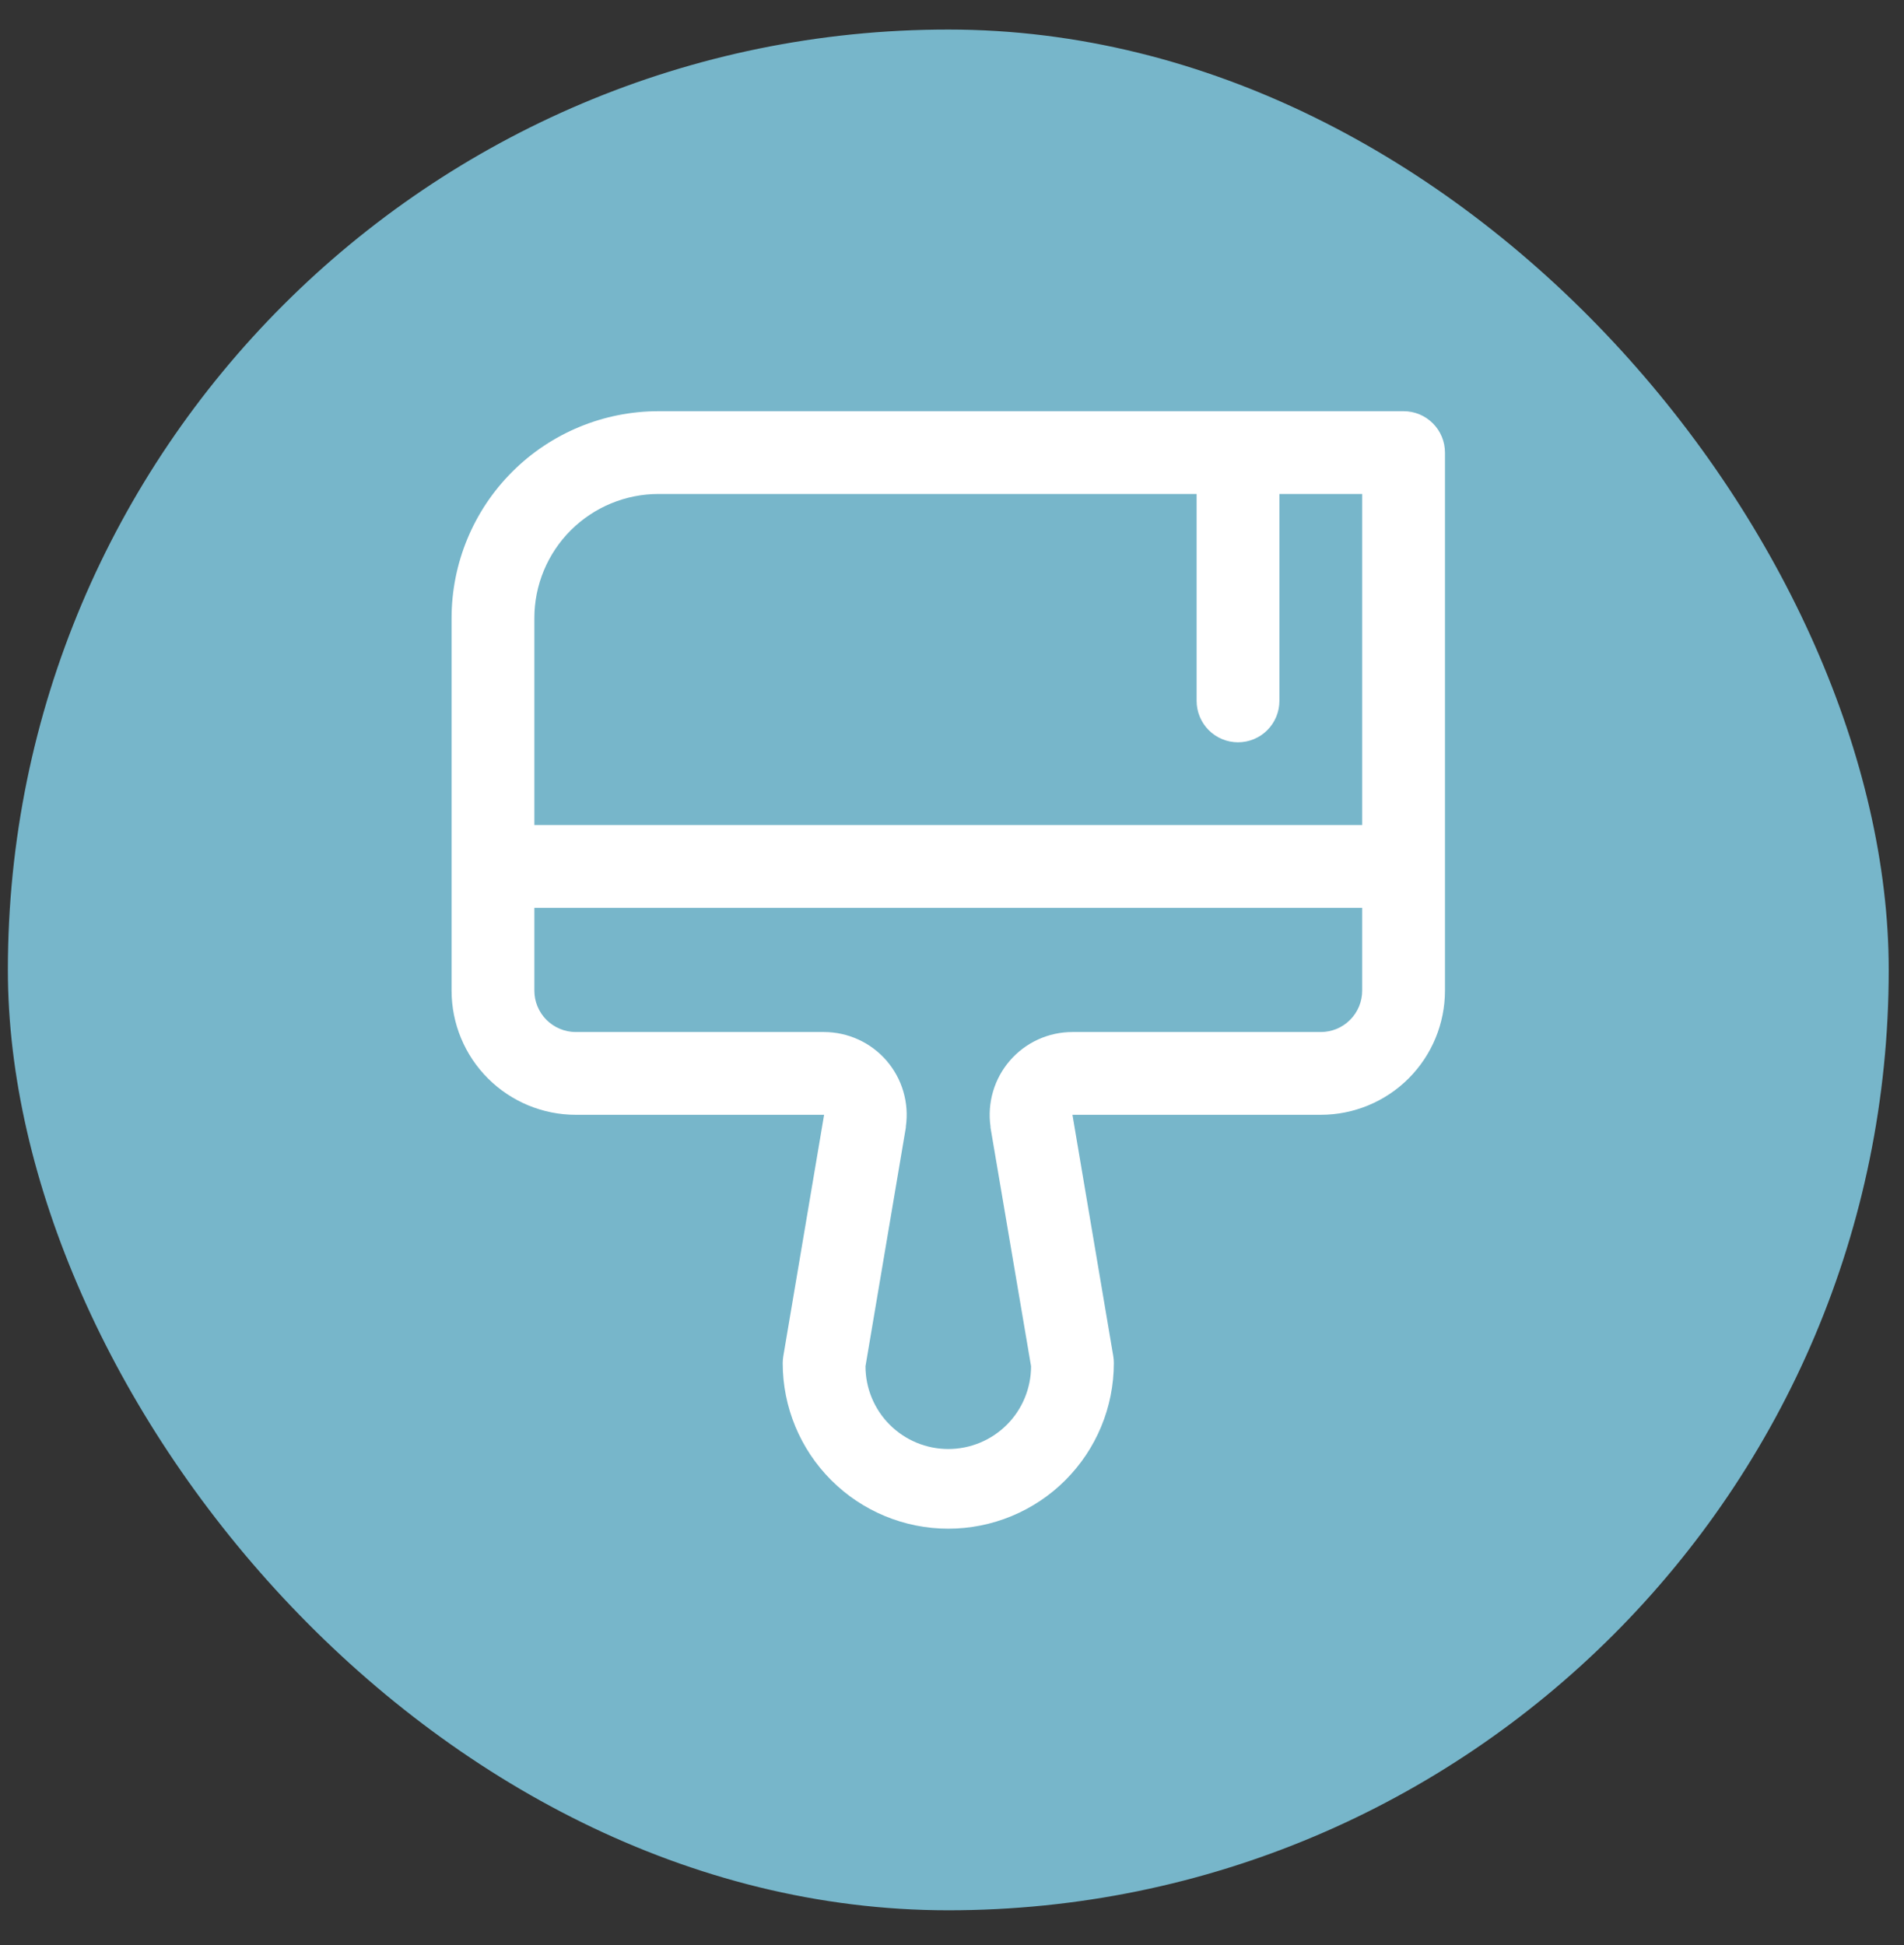 <?xml version="1.0" encoding="UTF-8"?>
<svg xmlns="http://www.w3.org/2000/svg" width="46" height="47" viewBox="0 0 46 47" fill="none">
  <rect x="0" y="0" width="46" height="47" fill="#333333" stroke="none"/>
  <rect x="0.19" y="0.714" width="45.441" height="45.441" rx="22.721" fill="#77B6CA"></rect>
  <path d="M33.91 9.935H15.91C14.584 9.935 13.312 10.462 12.375 11.399C11.437 12.337 10.91 13.609 10.91 14.935V23.935C10.91 24.73 11.226 25.494 11.789 26.056C12.352 26.619 13.115 26.935 13.91 26.935H19.91L18.924 32.769C18.915 32.824 18.911 32.879 18.91 32.935C18.91 33.996 19.332 35.013 20.082 35.763C20.832 36.513 21.849 36.935 22.91 36.935C23.971 36.935 24.989 36.513 25.739 35.763C26.489 35.013 26.91 33.996 26.91 32.935C26.91 32.879 26.906 32.824 26.897 32.769L25.91 26.935H31.91C32.706 26.935 33.469 26.619 34.032 26.056C34.594 25.494 34.91 24.73 34.91 23.935V10.935C34.91 10.67 34.805 10.415 34.617 10.228C34.43 10.04 34.176 9.935 33.91 9.935ZM15.91 11.935H28.91V16.935C28.91 17.2 29.016 17.454 29.203 17.642C29.391 17.829 29.645 17.935 29.91 17.935C30.176 17.935 30.43 17.829 30.617 17.642C30.805 17.454 30.91 17.2 30.91 16.935V11.935H32.91V19.935H12.91V14.935C12.91 14.139 13.226 13.376 13.789 12.813C14.352 12.251 15.115 11.935 15.91 11.935ZM31.91 24.935H25.91C25.624 24.935 25.341 24.996 25.08 25.115C24.819 25.234 24.587 25.408 24.4 25.624C24.212 25.841 24.073 26.095 23.992 26.37C23.911 26.645 23.89 26.934 23.93 27.217V27.242L24.91 33.01C24.91 33.54 24.7 34.049 24.325 34.424C23.95 34.799 23.441 35.01 22.91 35.01C22.38 35.01 21.871 34.799 21.496 34.424C21.121 34.049 20.91 33.54 20.91 33.01L21.885 27.242V27.217C21.926 26.934 21.905 26.645 21.824 26.371C21.744 26.096 21.605 25.843 21.418 25.626C21.231 25.41 20.999 25.236 20.739 25.117C20.479 24.998 20.197 24.936 19.91 24.935H13.91C13.645 24.935 13.391 24.829 13.203 24.642C13.016 24.454 12.91 24.2 12.91 23.935V21.935H32.91V23.935C32.91 24.2 32.805 24.454 32.617 24.642C32.43 24.829 32.176 24.935 31.91 24.935Z" fill="white"></path>
</svg>
